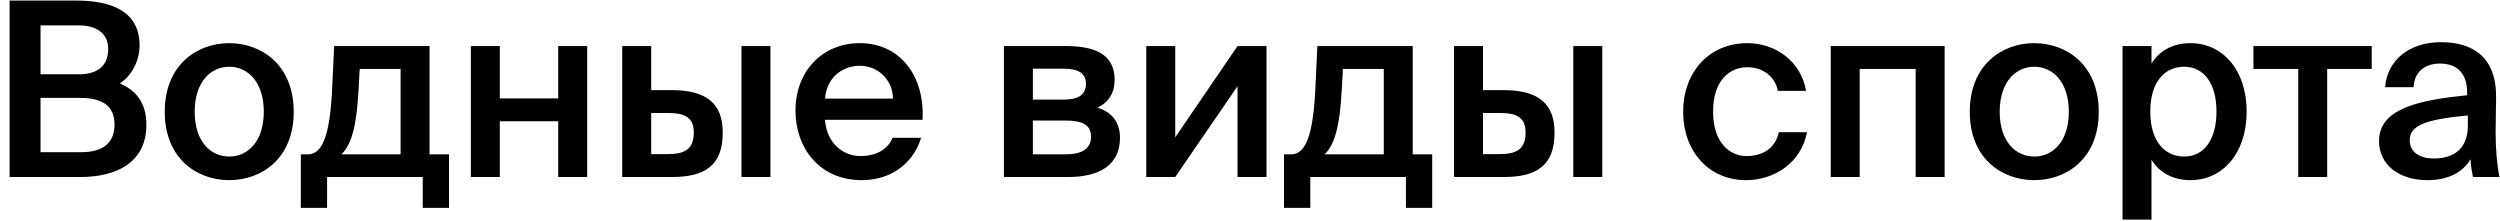 <?xml version="1.0" encoding="UTF-8"?>
<svg xmlns="http://www.w3.org/2000/svg" width="226" height="20" viewBox="0 0 226 20" fill="none">
  <path d="M0.87 0.05H6.876C9.78 0.05 12.618 0.842 12.618 4.12C12.618 5.616 11.782 6.958 10.836 7.53C12.156 8.124 13.234 9.158 13.234 11.27C13.234 14.702 10.528 16 7.272 16H0.87V0.05ZM3.664 6.716H7.14C8.768 6.716 9.78 5.99 9.78 4.428C9.78 3.02 8.724 2.294 7.14 2.294H3.664V6.716ZM3.664 13.756H7.382C9.362 13.756 10.352 12.854 10.352 11.27C10.352 9.642 9.362 8.85 7.228 8.85H3.664V13.756ZM26.553 10.104C26.553 14.372 23.605 16.286 20.723 16.286C17.841 16.286 14.893 14.372 14.893 10.104C14.893 5.836 17.841 3.9 20.723 3.9C23.605 3.9 26.553 5.836 26.553 10.104ZM20.723 14.152C22.373 14.152 23.847 12.832 23.847 10.104C23.847 7.376 22.373 6.034 20.723 6.034C19.073 6.034 17.599 7.376 17.599 10.104C17.599 12.832 19.073 14.152 20.723 14.152ZM40.591 18.794H38.215V16H29.569V18.794H27.193V13.954H27.831C29.151 13.954 29.833 12.238 30.031 7.926L30.207 4.164H38.831V13.954H40.591V18.794ZM36.213 6.232H32.517L32.407 8.234C32.231 11.358 31.791 13.052 30.867 13.954H36.213V6.232ZM50.462 16V10.962H45.182V16H42.565V4.164H45.182V8.894H50.462V4.164H53.081V16H50.462ZM56.25 16V4.164H58.868V8.146H60.694C63.928 8.146 65.336 9.4 65.336 11.996C65.336 14.988 63.686 16 60.76 16H56.25ZM67.03 16V4.164H69.648V16H67.03ZM58.868 13.932H60.386C61.948 13.932 62.718 13.448 62.718 11.974C62.718 10.632 61.948 10.214 60.364 10.214H58.868V13.932ZM74.575 10.83C74.751 13.03 76.29 14.108 77.787 14.108C79.15 14.108 80.228 13.558 80.691 12.458H83.264C82.715 14.35 80.954 16.286 77.897 16.286C74.091 16.286 71.912 13.382 71.912 9.994C71.912 6.43 74.355 3.9 77.721 3.9C81.35 3.9 83.617 6.848 83.397 10.83H74.575ZM74.575 8.916H80.734C80.668 7.068 79.26 5.946 77.721 5.946C76.489 5.946 74.794 6.672 74.575 8.916ZM96.32 4.164C98.784 4.164 100.764 4.78 100.764 7.222C100.764 8.388 100.214 9.268 99.202 9.73C100.368 10.082 101.248 10.918 101.248 12.458C101.248 14.988 99.268 16 96.606 16H90.754V4.164H96.32ZM96.122 9.004C97.398 9.004 98.168 8.63 98.168 7.574C98.168 6.54 97.376 6.21 96.1 6.21H93.372V9.004H96.122ZM93.372 13.954H96.298C97.838 13.954 98.63 13.426 98.63 12.37C98.63 11.27 97.838 10.896 96.276 10.896H93.372V13.954ZM114.491 16H111.873V7.794L106.241 16H103.623V4.164H106.241V12.414L111.873 4.164H114.491V16ZM129.472 18.794H127.096V16H118.45V18.794H116.074V13.954H116.712C118.032 13.954 118.714 12.238 118.912 7.926L119.088 4.164H127.712V13.954H129.472V18.794ZM125.094 6.232H121.398L121.288 8.234C121.112 11.358 120.672 13.052 119.748 13.954H125.094V6.232ZM131.445 16V4.164H134.063V8.146H135.889C139.123 8.146 140.531 9.4 140.531 11.996C140.531 14.988 138.881 16 135.955 16H131.445ZM142.225 16V4.164H144.843V16H142.225ZM134.063 13.932H135.581C137.143 13.932 137.913 13.448 137.913 11.974C137.913 10.632 137.143 10.214 135.559 10.214H134.063V13.932ZM163.266 8.212H160.714C160.494 6.958 159.394 6.078 157.964 6.078C156.336 6.078 154.862 7.288 154.862 10.082C154.862 12.898 156.358 14.108 157.898 14.108C159.174 14.108 160.472 13.536 160.802 11.952H163.354C162.826 14.724 160.384 16.286 157.854 16.286C154.422 16.286 152.156 13.624 152.156 10.104C152.156 6.584 154.444 3.9 157.964 3.9C160.538 3.9 162.826 5.572 163.266 8.212ZM175.794 16H173.176V6.232H168.116V16H165.498V4.164H175.794V16ZM189.727 10.104C189.727 14.372 186.779 16.286 183.897 16.286C181.015 16.286 178.067 14.372 178.067 10.104C178.067 5.836 181.015 3.9 183.897 3.9C186.779 3.9 189.727 5.836 189.727 10.104ZM183.897 14.152C185.547 14.152 187.021 12.832 187.021 10.104C187.021 7.376 185.547 6.034 183.897 6.034C182.247 6.034 180.773 7.376 180.773 10.104C180.773 12.832 182.247 14.152 183.897 14.152ZM194.496 4.164V5.748C195.2 4.582 196.432 3.9 198.016 3.9C200.898 3.9 203.098 6.298 203.098 10.082C203.098 13.888 200.898 16.286 198.016 16.286C196.432 16.286 195.2 15.604 194.496 14.438V19.85H191.878V4.164H194.496ZM197.444 14.152C199.27 14.152 200.37 12.59 200.37 10.082C200.37 7.596 199.27 6.034 197.444 6.034C195.728 6.034 194.386 7.354 194.386 10.082C194.386 12.81 195.728 14.152 197.444 14.152ZM210.377 6.232V16H207.759V6.232H203.711V4.164H214.403V6.232H210.377ZM215.065 12.744C215.065 9.796 218.695 9.048 223.029 8.608V8.388C223.029 6.364 221.863 5.748 220.565 5.748C219.245 5.748 218.255 6.452 218.189 7.882H215.615C215.791 5.462 217.793 3.812 220.653 3.812C223.491 3.812 225.713 5.11 225.647 8.894C225.647 9.488 225.603 10.874 225.603 11.952C225.603 13.448 225.735 15.01 225.955 16H223.557C223.469 15.494 223.381 15.208 223.337 14.394C222.589 15.67 221.181 16.286 219.443 16.286C216.869 16.286 215.065 14.9 215.065 12.744ZM223.095 10.434C219.355 10.786 217.837 11.314 217.837 12.678C217.837 13.712 218.695 14.328 220.015 14.328C221.951 14.328 223.095 13.338 223.095 11.336V10.434Z" fill="black"></path>
</svg>
